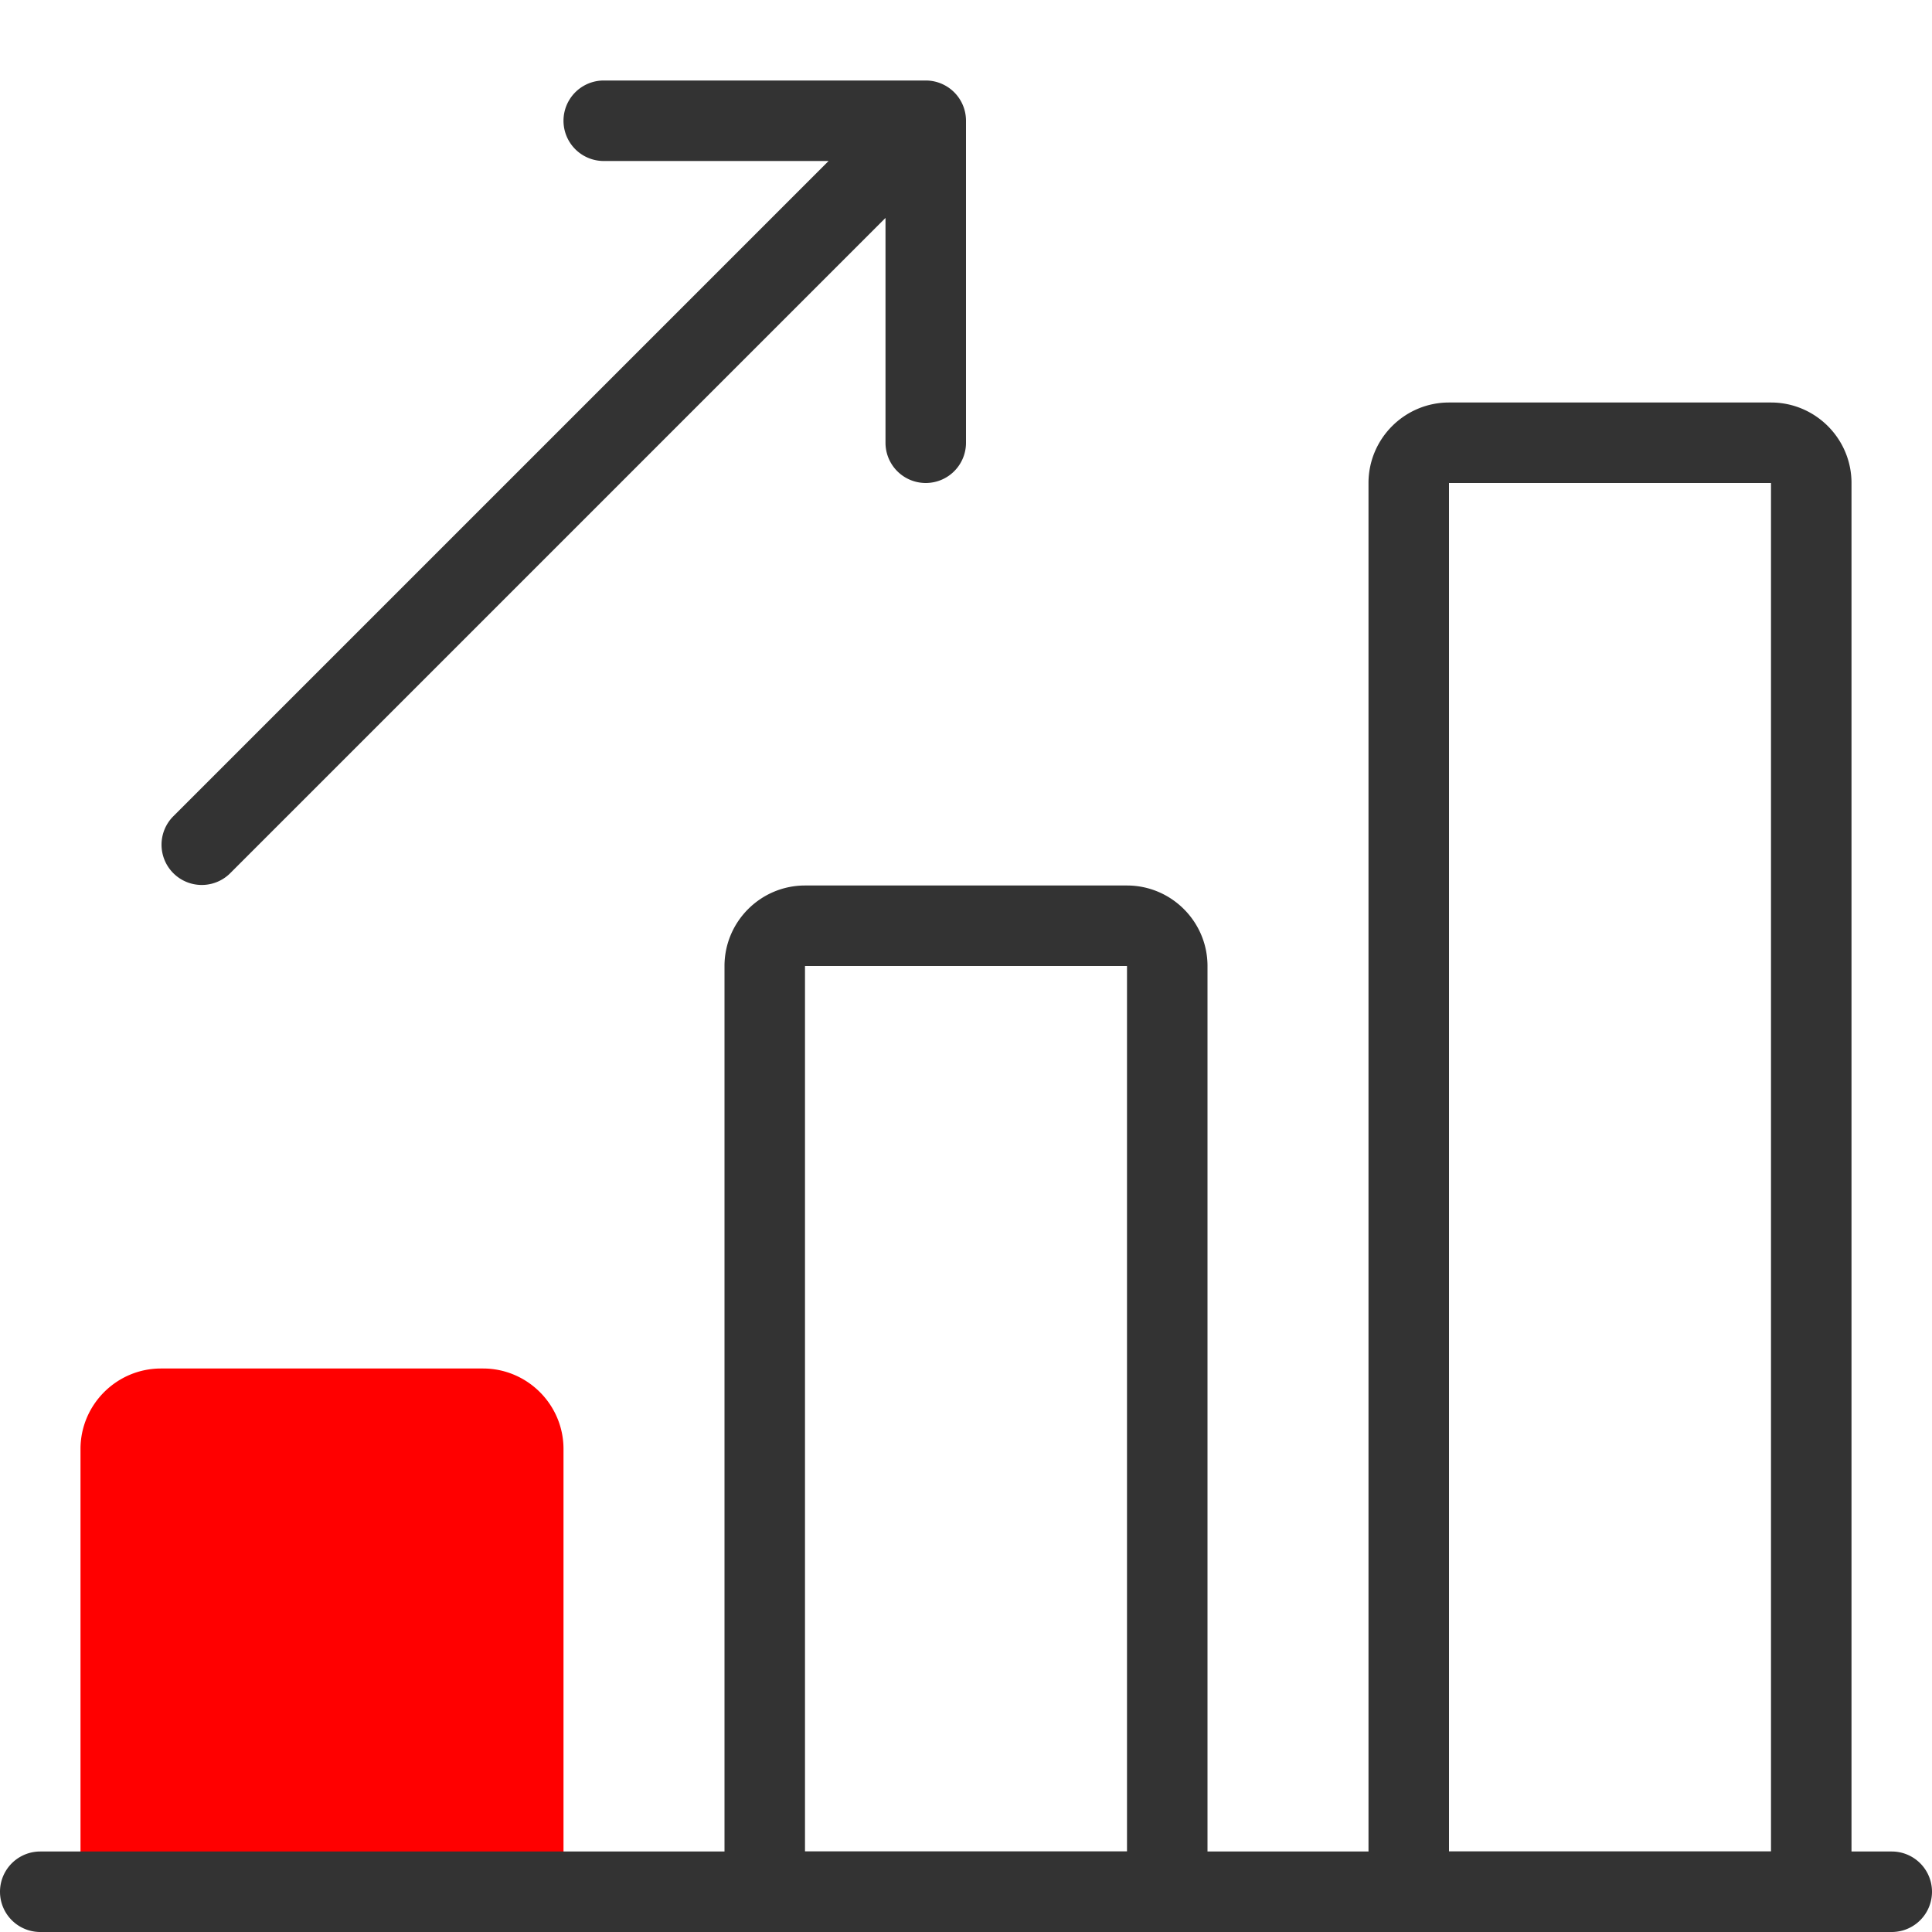 <svg xmlns="http://www.w3.org/2000/svg" xml:space="preserve" width="128" height="128" viewBox="0 0 24 24"><path fill="#FF0000" d="M6.5 24h-5a.5.5 0 0 1-.5-.5V18c0-.551.449-1 1-1h4c.551 0 1 .449 1 1v5.5a.5.5 0 0 1-.5.5z"/><path fill="#333" d="M23.5 24H.5a.5.5 0 0 1 0-1h23a.5.5 0 0 1 0 1z"/><path fill="#333" d="M14.5 24h-5a.5.5 0 0 1-.5-.5V12c0-.551.449-1 1-1h4c.551 0 1 .449 1 1v11.5a.5.5 0 0 1-.5.5zM10 23h4V12h-4v11zM22.5 24h-5a.5.5 0 0 1-.5-.5V6c0-.551.449-1 1-1h4c.551 0 1 .449 1 1v17.5a.5.5 0 0 1-.5.5zM18 23h4V6h-4v17zM11.5 1h-4a.5.5 0 0 0 0 1h2.793l-8.146 8.146a.5.5 0 0 0 .707.707L11 2.707V5.5a.5.5 0 0 0 1 0v-4a.5.5 0 0 0-.5-.5z"/></svg>